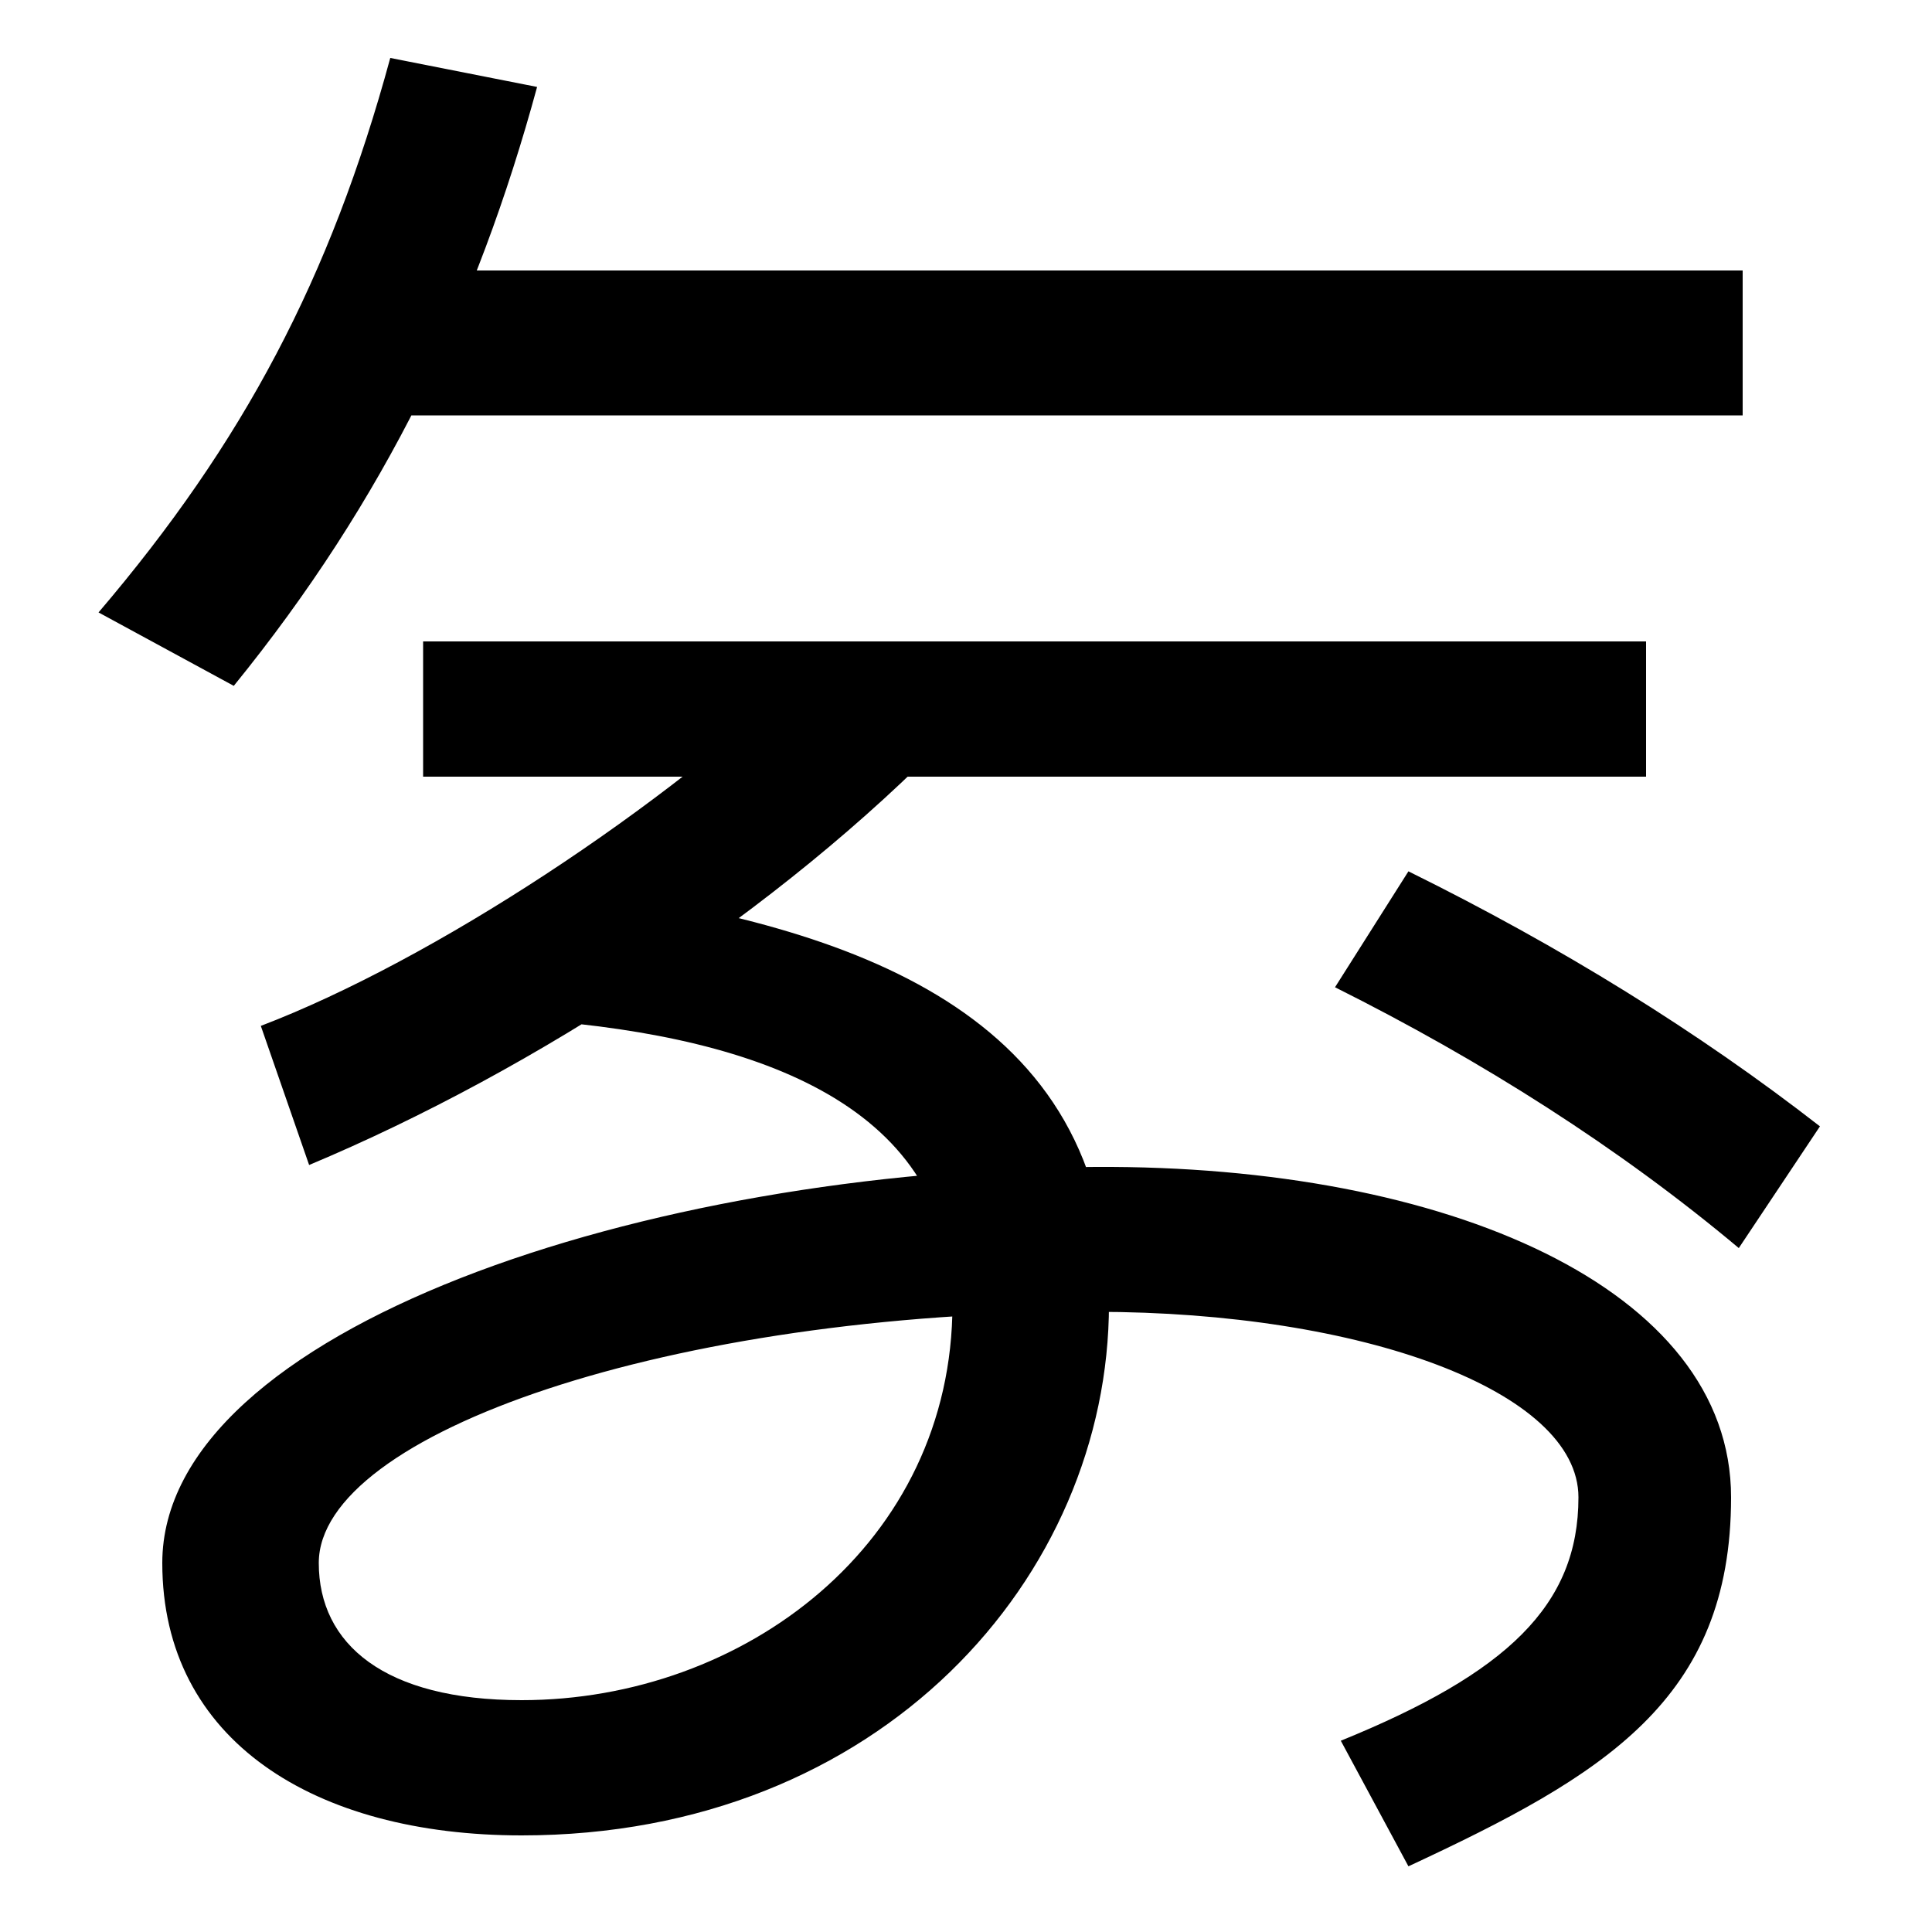 <svg xmlns="http://www.w3.org/2000/svg" width="1000" height="1000"><path d="M694 -21 729 -86C830 -39 896 0 896 105C896 213 749 277 567 276C335 275 84 192 84 71C84 -21 163 -70 270 -70C456 -70 574 64 574 205C574 357 440 400 302 420L278 352C394 343 493 307 493 205C493 81 385 0 270 0C199 0 165 29 165 71C165 138 347 201 567 201C705 201 817 160 817 105C817 49 780 14 694 -21ZM135 349 160 277C277 326 404 409 492 500L421 536C344 462 224 383 135 349ZM51 563 121 525C199 621 247 721 278 835L202 850C171 736 126 651 51 563ZM219 478H852V548H219ZM900 234 942 297C879 346 808 390 729 429L691 369C767 331 838 286 900 234ZM200 665H902V740H200Z" transform="translate(0, 880) scale(1,-1)" /></svg>